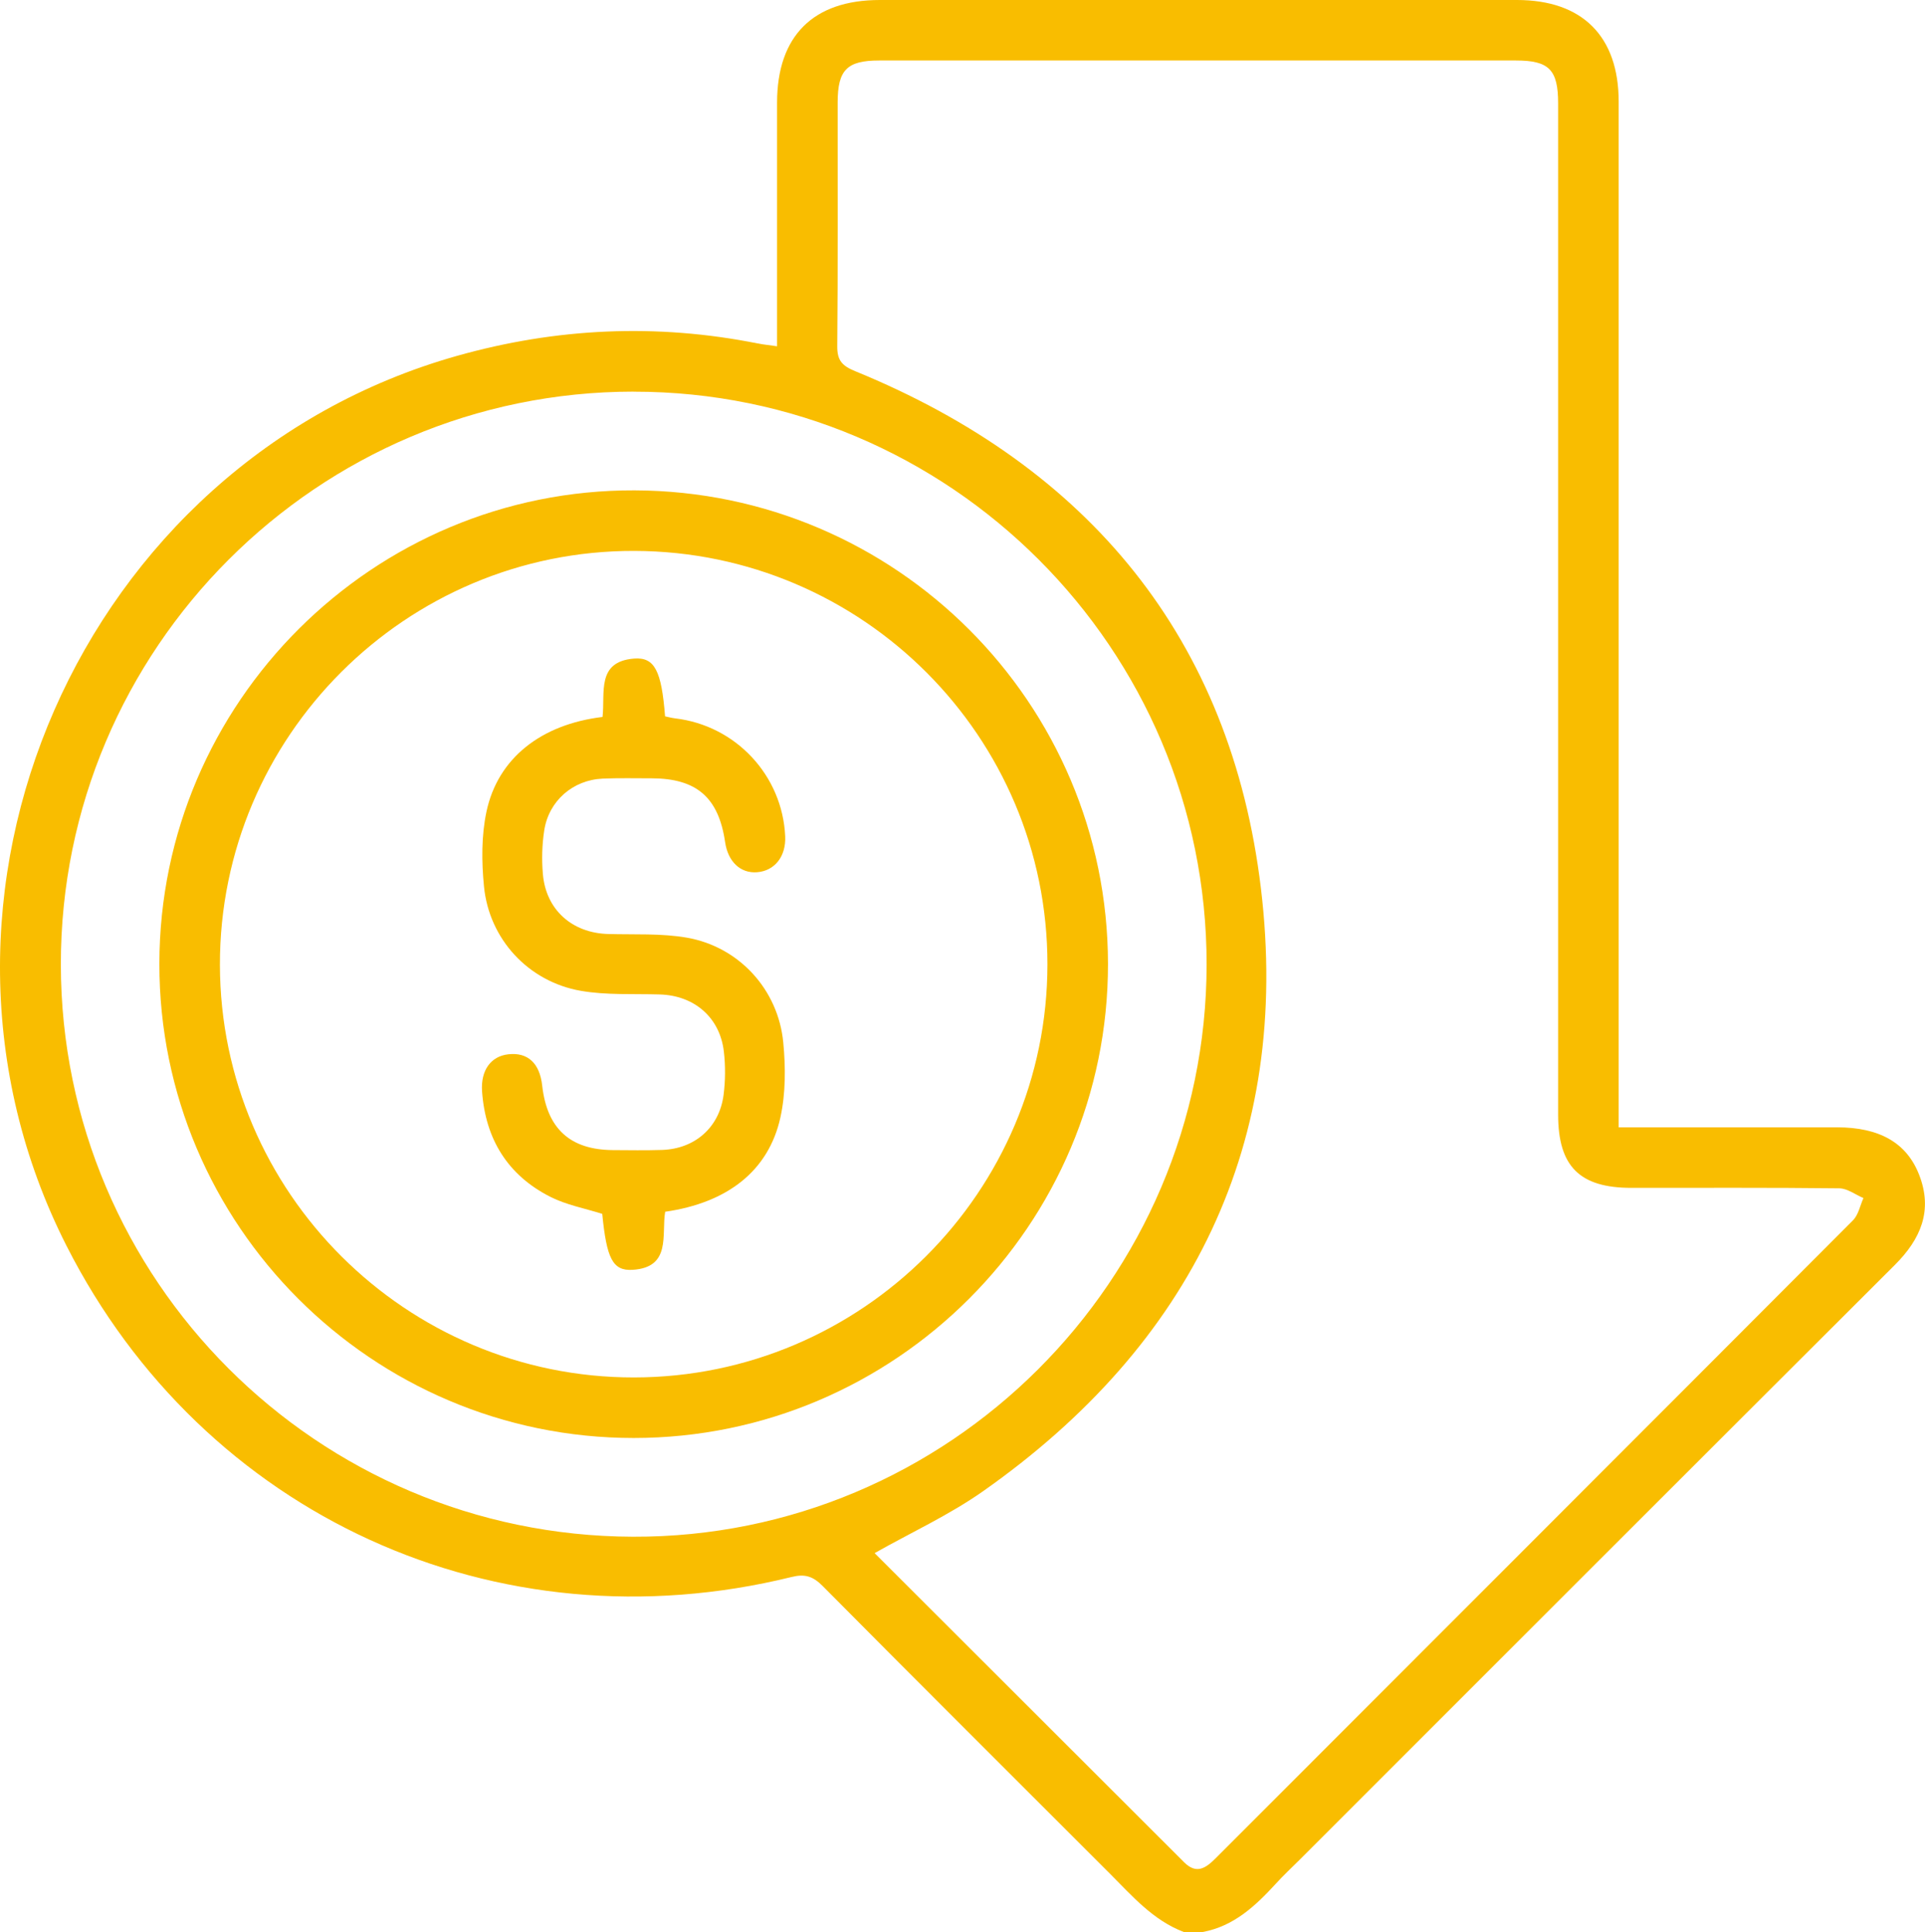 <?xml version="1.0" encoding="UTF-8"?>
<svg id="Layer_2" data-name="Layer 2" xmlns="http://www.w3.org/2000/svg" viewBox="0 0 381.2 382.58">
  <defs>
    <style>
      .cls-1 {
        fill: #f9bd00;
      }
    </style>
  </defs>
  <g id="Layer_1-2" data-name="Layer 1">
    <g>
      <path class="cls-1" d="M234.44,382.58c-6.11-2.32-10.24-7.15-14.68-11.59-18.97-18.97-37.98-37.9-56.87-56.95-1.92-1.93-3.52-2.41-6.11-1.77-58.45,14.39-116.49-12.15-143.61-65.58C-21.83,177.73,15.99,91.51,90.46,70.48c19.66-5.55,39.51-6.48,59.58-2.47,1.09,.22,2.21,.32,3.84,.56,0-1.46,0-2.78,0-4.09,0-14.72-.01-29.45,0-44.17C153.9,7.11,161.03,0,174.23,0c42.05,0,84.11,0,126.16,0,12.95,0,20.15,7.19,20.15,20.12,0,66.25,0,132.5,0,198.75v4.36c8.72,0,17.17,0,25.61,0,5.87,0,11.73,0,17.6,0,8.41,0,13.81,3.04,16.29,9.4,2.76,7.08,.32,12.73-4.81,17.85-39.31,39.21-78.56,78.49-117.83,117.75-1.59,1.59-3.24,3.12-4.75,4.78-4.03,4.39-8.3,8.41-14.47,9.56h-3.74Zm-61.24-75.03c20.33,20.3,40.81,40.75,61.27,61.2,2.49,2.49,4.34,1.15,6.3-.82,42.06-42.09,84.15-84.16,126.17-126.29,1.08-1.08,1.4-2.91,2.07-4.4-1.59-.67-3.18-1.91-4.78-1.93-13.72-.16-27.45-.08-41.17-.09-10.27,0-14.51-4.26-14.51-14.52,0-66.74,0-133.47,0-200.21,0-6.68-1.79-8.51-8.33-8.51-42.05,0-84.09,0-126.14,0-6.34,0-8.19,1.86-8.2,8.28-.02,16.09,.07,32.18-.08,48.27-.03,2.86,.96,3.91,3.57,4.98,46.19,18.9,74.39,52.91,80.33,102.44,6.03,50.21-13.68,90.28-55.07,119.37-6.66,4.68-14.18,8.13-21.44,12.23ZM125.47,77.55c-62.61,.02-113.49,50.93-113.42,113.48,.07,62.41,50.72,113.06,113.27,113.27,62.47,.21,113.57-50.75,113.62-113.3,.05-62.55-50.87-113.47-113.46-113.44Z"/>
      <path class="cls-1" d="M125.49,284.75c-51.8,0-93.98-42.17-93.93-93.92,.05-51.76,42.36-93.91,94.1-93.73,51.75,.18,93.68,42.08,93.75,93.71,.07,51.73-42.12,93.93-93.92,93.94Zm.04-11.99c45.13-.04,81.87-36.73,81.89-81.8,.02-45.09-36.61-81.75-81.8-81.87-45.24-.12-82.14,36.74-82.07,81.97,.07,45.06,36.88,81.74,81.99,81.7Z"/>
      <path class="cls-1" d="M119.32,141.97c.54-4.8-1.25-10.97,6.25-11.56,4.08-.32,5.43,2.44,6.13,11.44,.63,.13,1.31,.32,2,.4,12.02,1.42,21.24,11.3,21.79,23.36,.18,3.97-2.07,6.84-5.58,7.11-3.28,.25-5.75-2.09-6.32-5.96-1.28-8.82-5.62-12.61-14.51-12.64-3.24,0-6.49-.08-9.73,.06-5.9,.26-10.68,4.4-11.58,10.27-.43,2.81-.51,5.73-.27,8.57,.58,7.11,5.76,11.72,12.91,11.93,5.22,.15,10.54-.16,15.64,.73,10.32,1.82,18.07,10.29,19.06,20.77,.47,4.9,.48,10.06-.57,14.83-2.34,10.57-10.47,16.89-22.82,18.67-.75,4.54,1.27,11.03-6.46,11.5-3.95,.24-5.13-2.27-6-11.08-3.5-1.11-7.11-1.77-10.25-3.36-8.47-4.28-12.88-11.45-13.55-20.9-.29-4.16,1.74-6.96,5.21-7.34,3.84-.43,6.21,1.76,6.7,6.2,.95,8.52,5.52,12.71,13.99,12.77,3.24,.02,6.49,.07,9.73-.03,6.51-.21,11.37-4.46,12.2-10.92,.36-2.82,.38-5.75,.05-8.57-.78-6.75-5.86-11.1-12.69-11.3-5.22-.16-10.54,.17-15.64-.72-10.38-1.81-18.15-10.23-19.17-20.67-.48-4.9-.52-10.06,.5-14.84,2.26-10.56,10.81-17.25,22.96-18.72Z"/>
    </g>
  </g>
</svg>